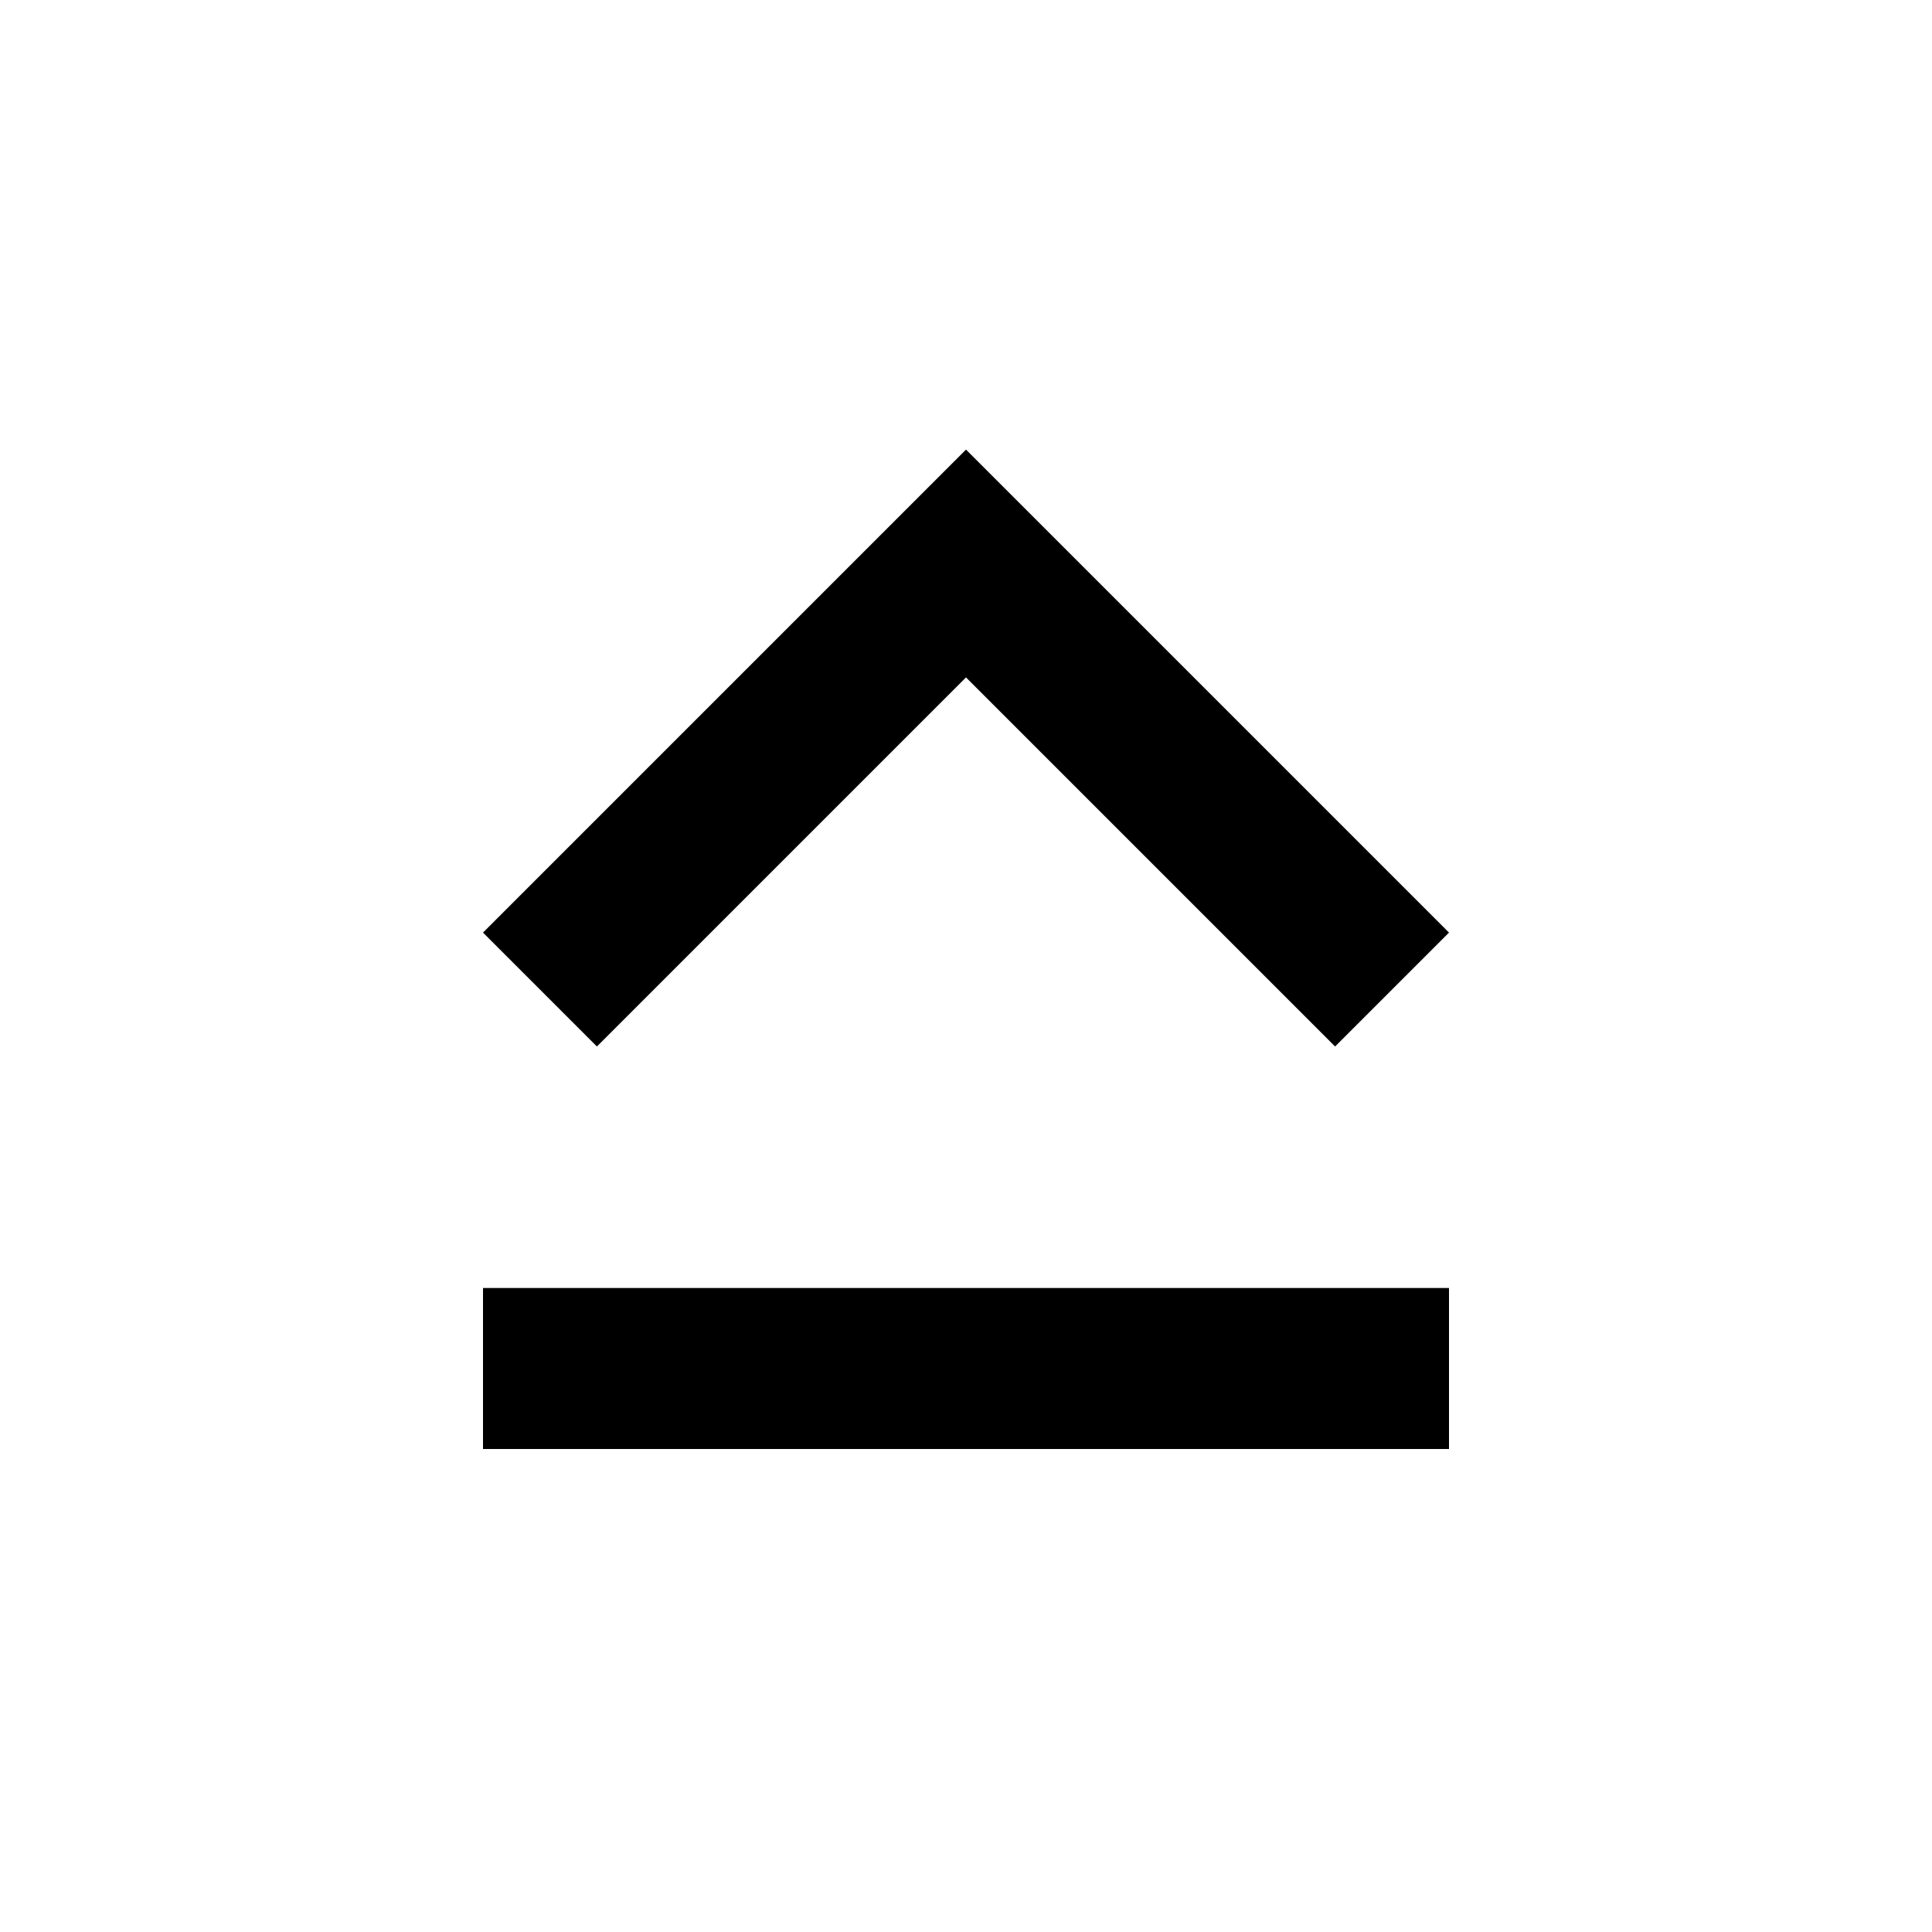 <svg xmlns="http://www.w3.org/2000/svg" width="48" height="48" viewBox="0 0 48 48">
    <path d="M24 16.83l9.17 9.17 2.83-2.83-12-12-12 12 2.83 2.83 9.17-9.17zm-12 19.17h24v-4h-24v4z"/>
    <path d="M0 0h48v48h-48z" fill="none"/>
</svg>
